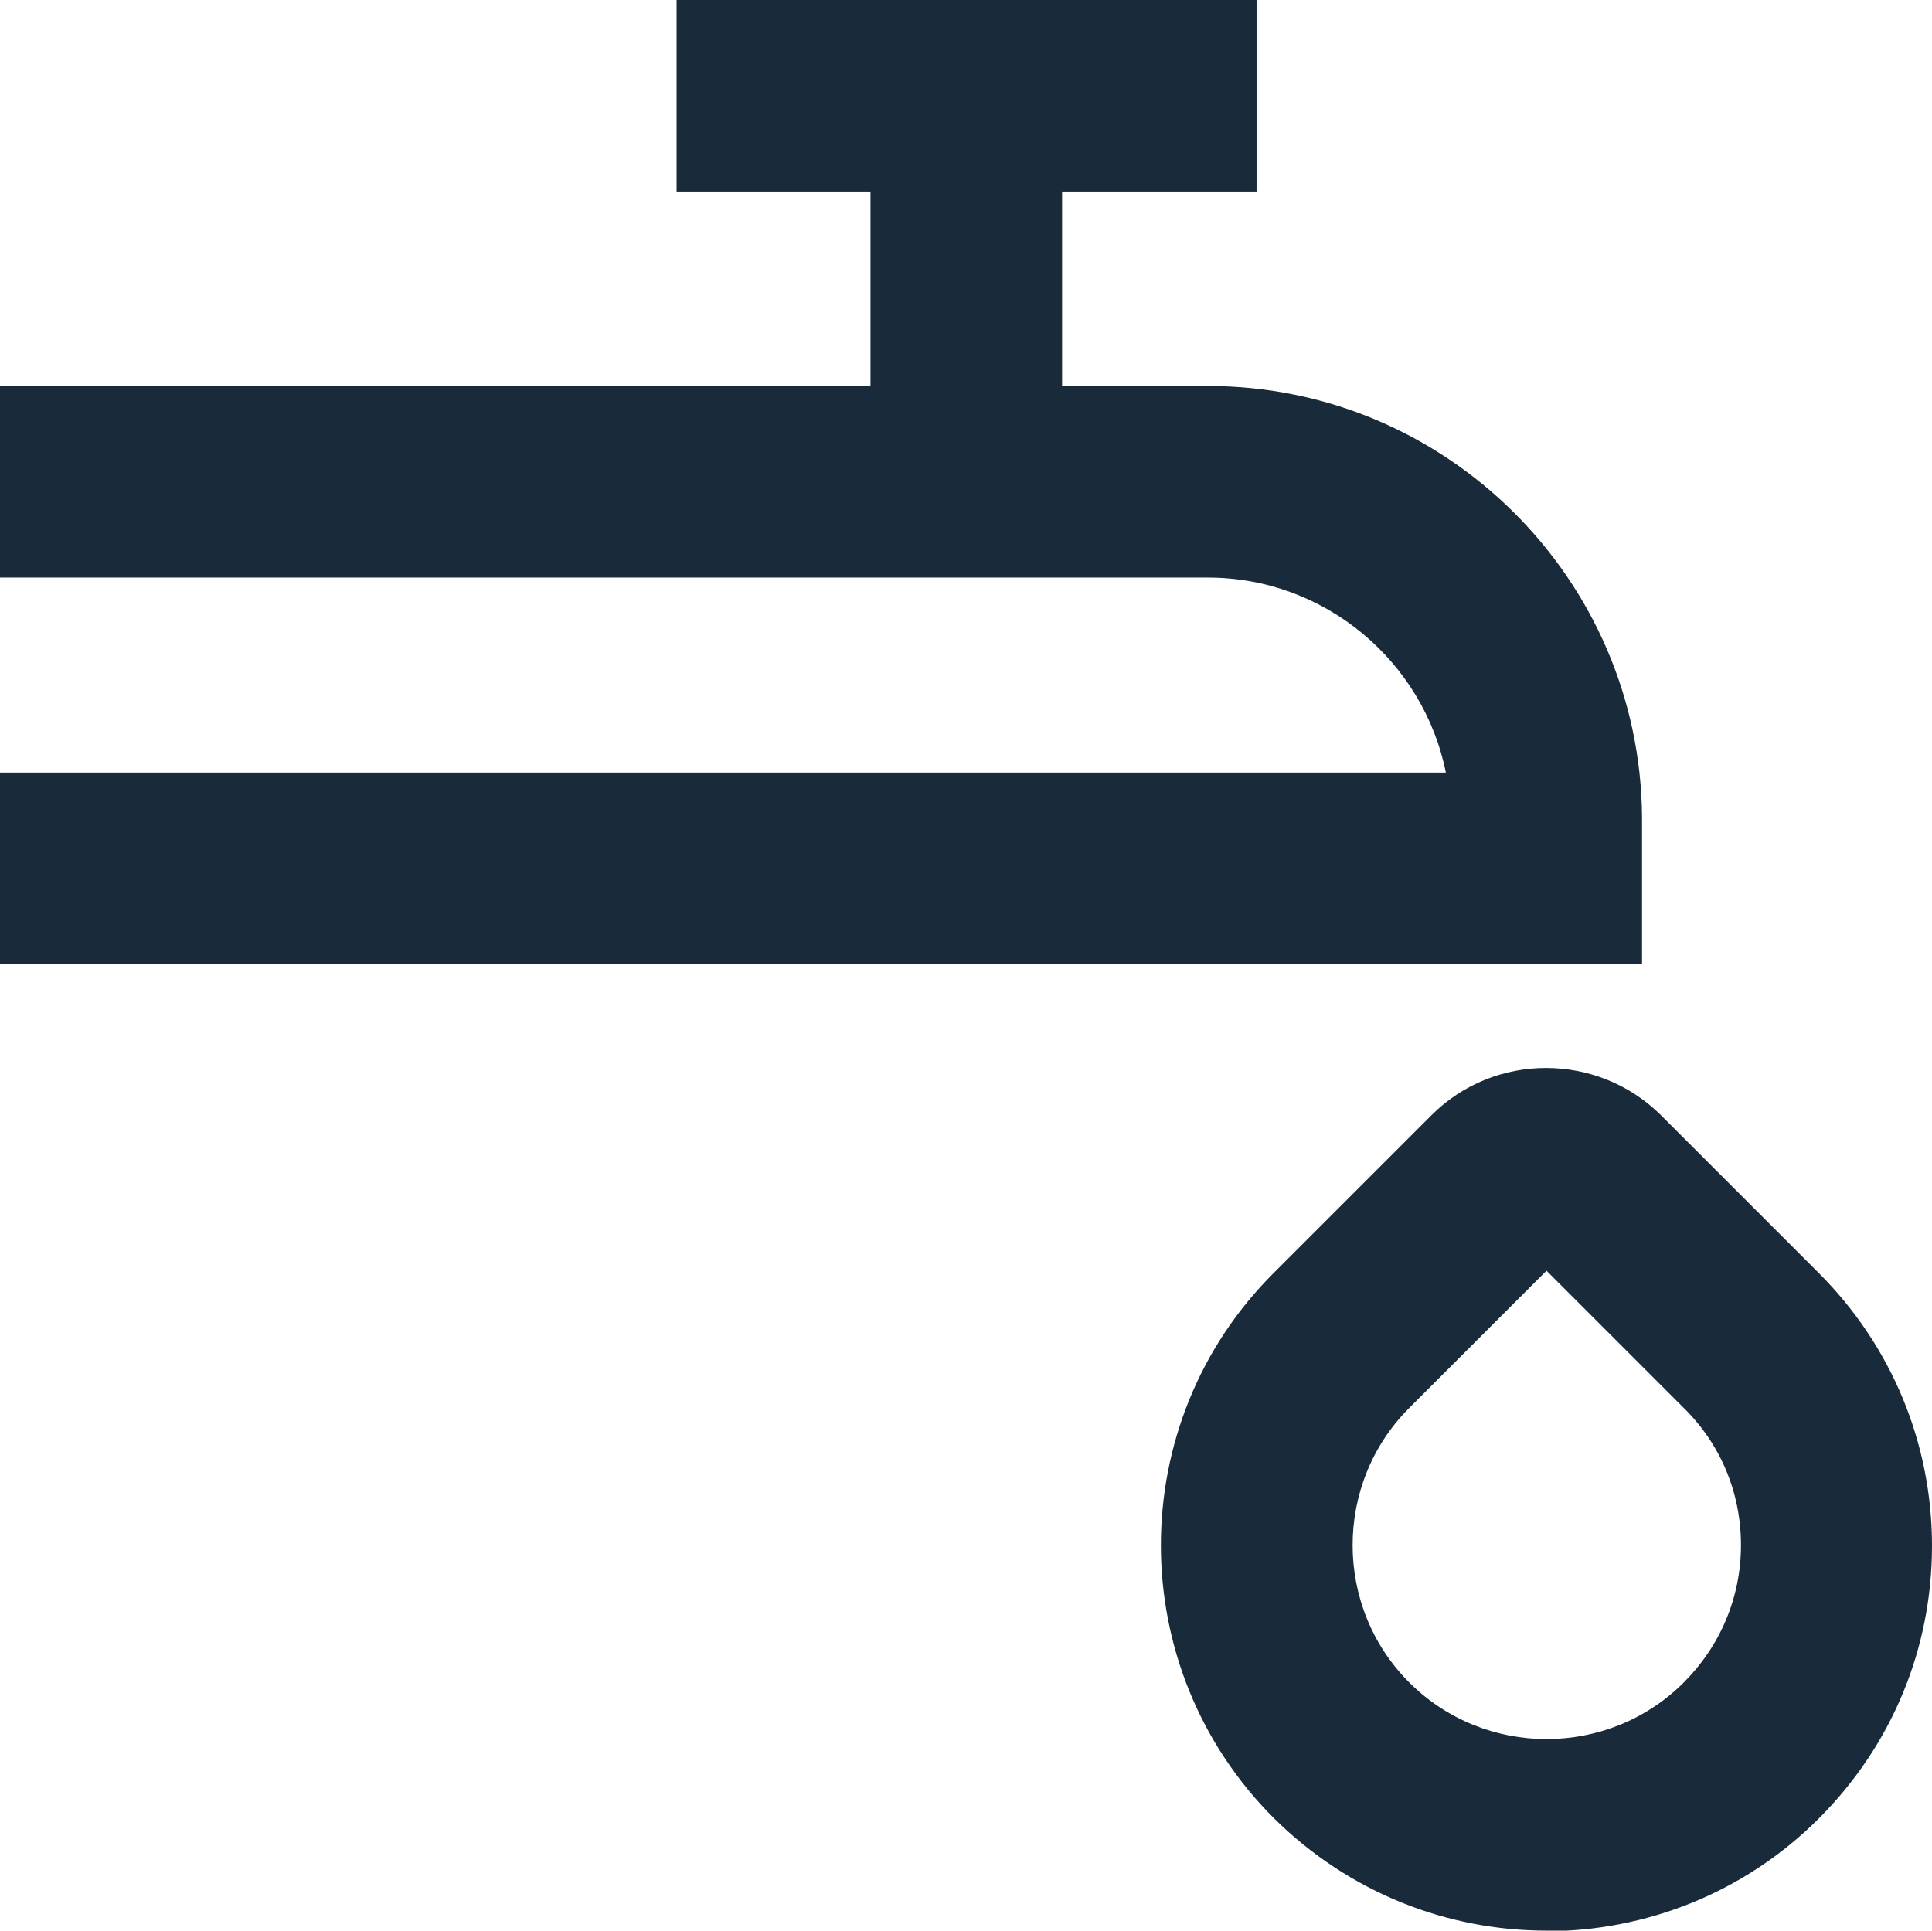 <?xml version="1.0" encoding="UTF-8"?> <svg xmlns="http://www.w3.org/2000/svg" id="_Слой_2" viewBox="0 0 33.78 33.76"> <defs> <style>.cls-1{fill:#192a3a;}</style> </defs> <g id="_Слой_1-2"> <rect class="cls-1" x="11.83" width="10.14" height="3.35"></rect> <rect class="cls-1" x="15.22" y="1.67" width="3.35" height="6.76"></rect> <path class="cls-1" d="m27.04,33.76c-1.73,0-3.45-.66-4.77-1.97h0c-2.63-2.63-2.63-6.91,0-9.53l2.76-2.76c1.1-1.1,2.9-1.1,4.01,0l2.76,2.76c1.27,1.27,1.98,2.97,1.98,4.77s-.7,3.49-1.98,4.77c-1.31,1.31-3.04,1.97-4.77,1.97Zm-2.4-4.34c1.32,1.32,3.48,1.32,4.8,0,.64-.64,1-1.49,1-2.4s-.35-1.76-1-2.4l-2.4-2.4-2.4,2.4c-1.32,1.32-1.32,3.48,0,4.8h0Z"></path> <path class="cls-1" d="m28.71,16.86H0v-3.35h25.28c-.39-1.94-2.11-3.41-4.16-3.41H0v-3.35h21.12c4.17,0,7.56,3.38,7.59,7.54v2.57Z"></path> </g> </svg> 